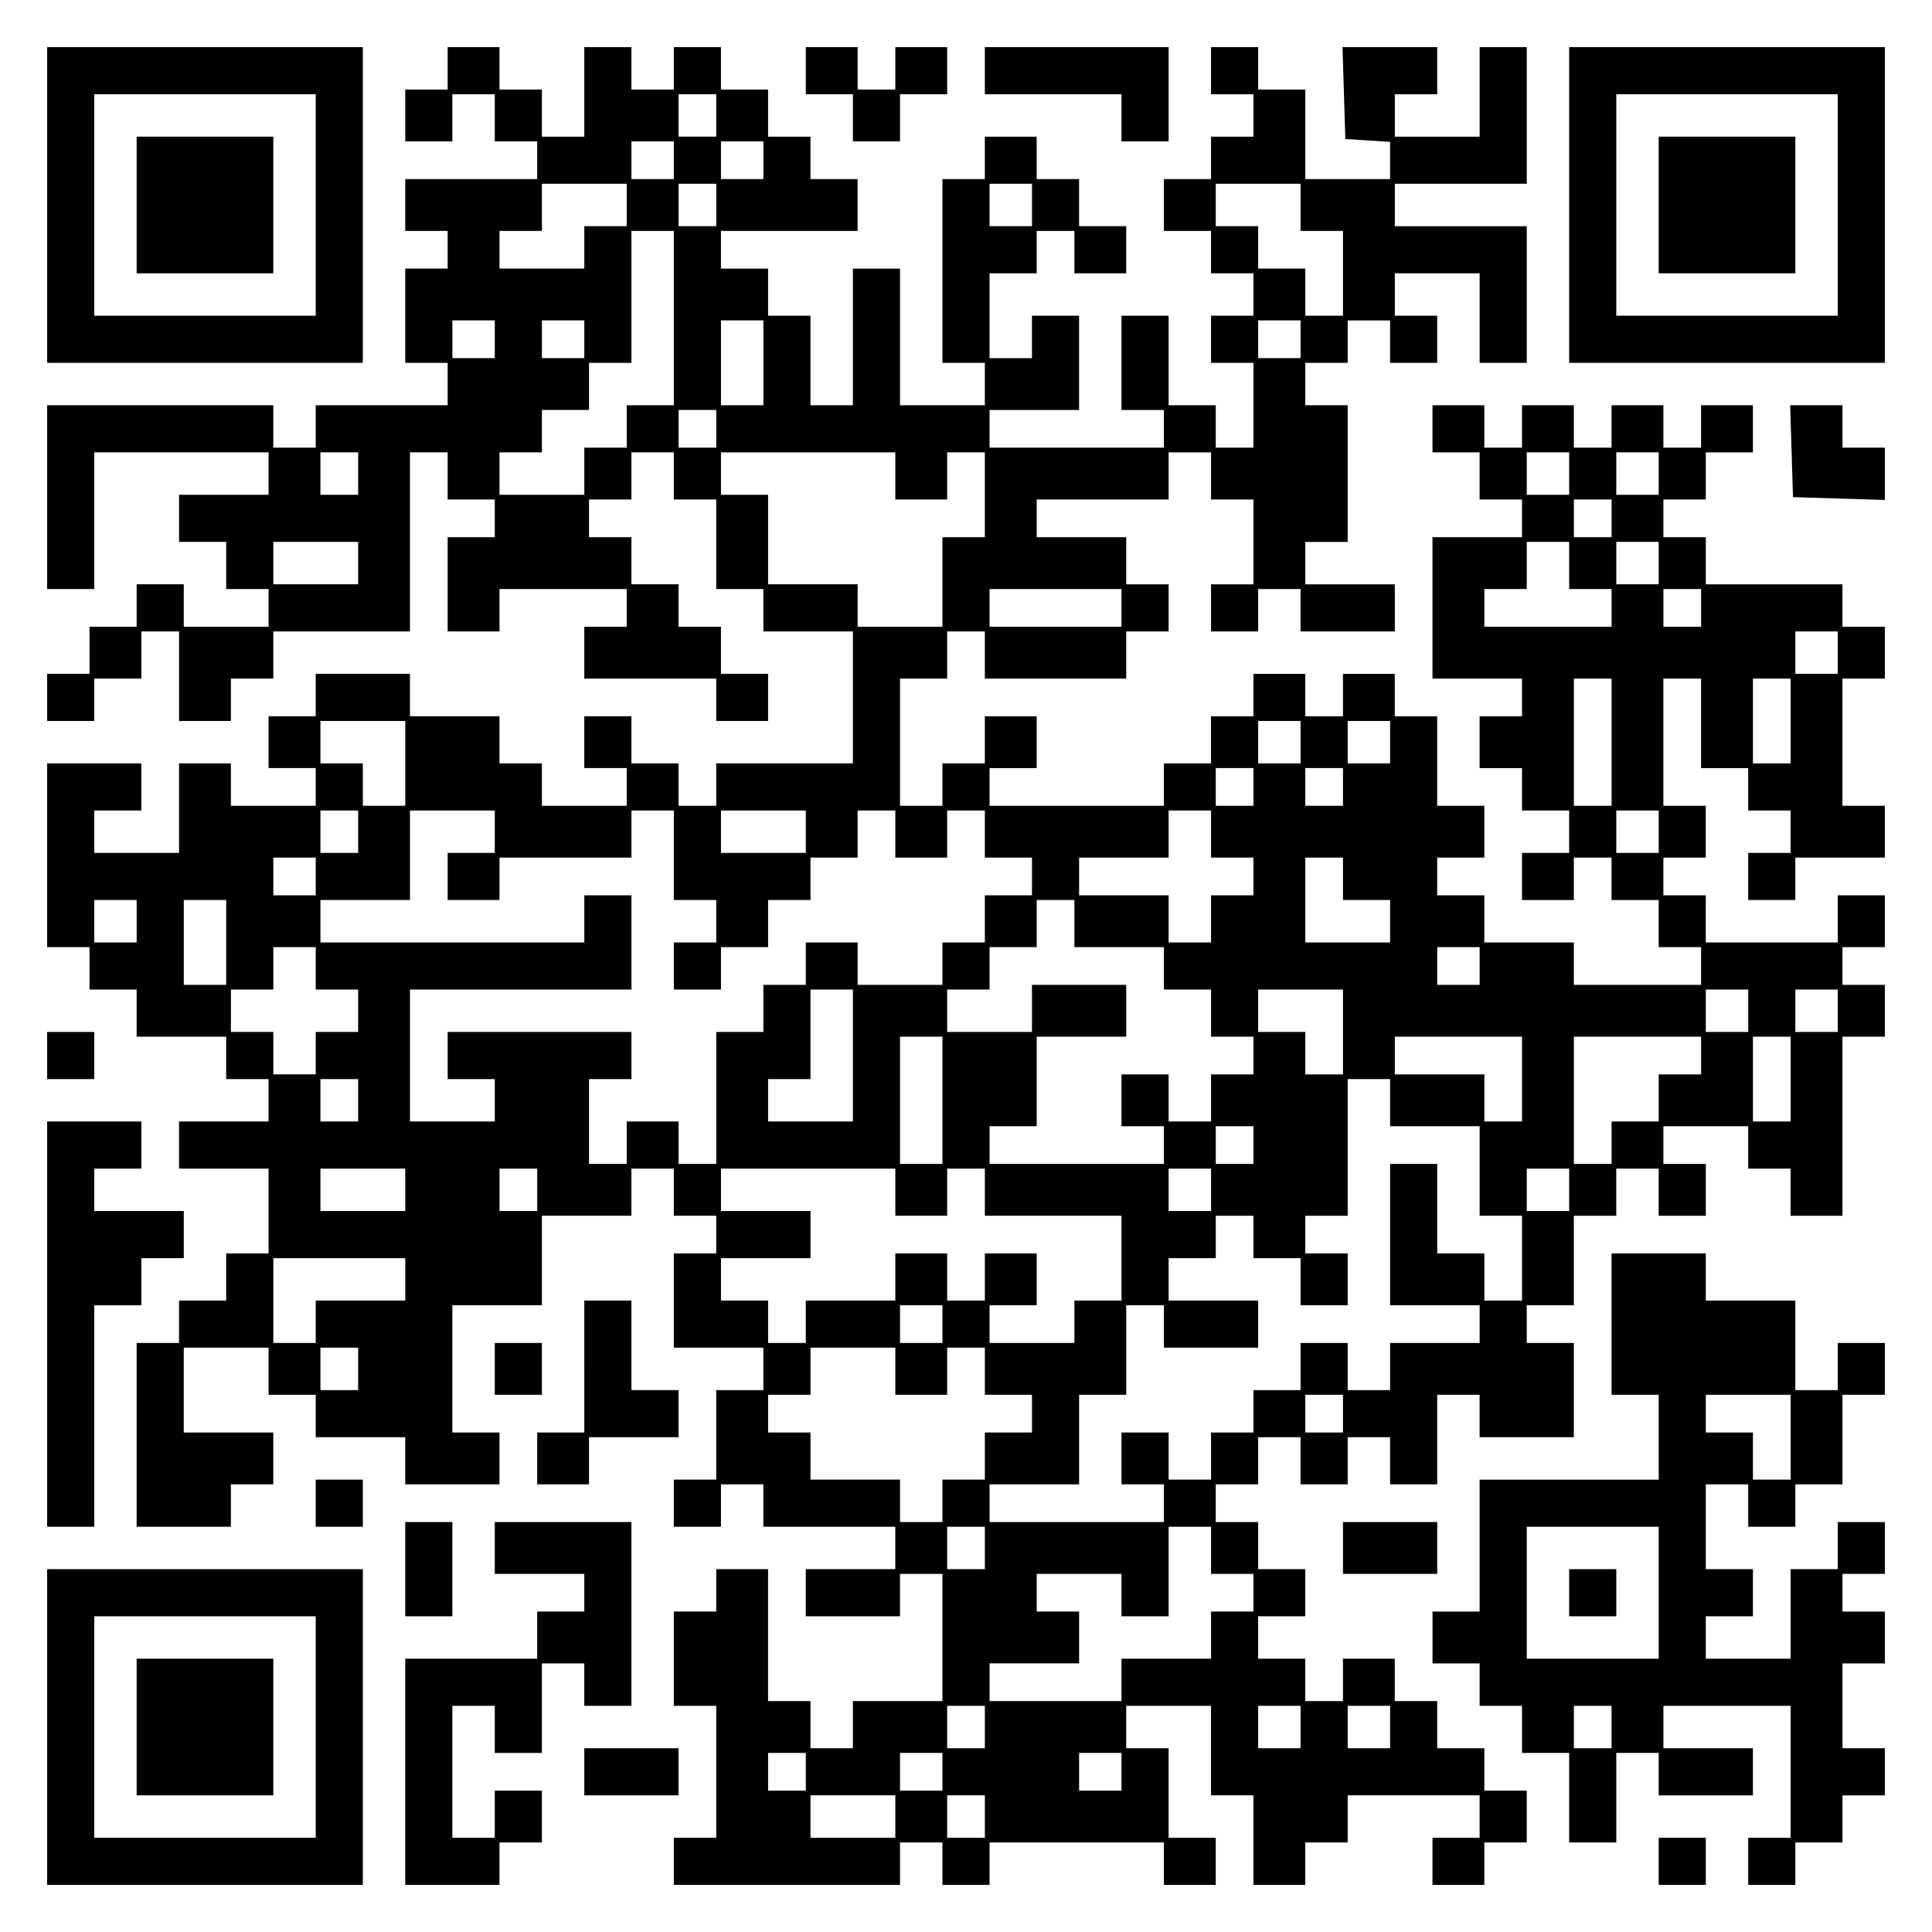<?xml version="1.0" encoding="UTF-8" standalone="yes"?>
<svg version="1.0" xmlns="http://www.w3.org/2000/svg" width="100mm" height="100mm" viewBox="0 0 410 410" preserveAspectRatio="xMidYMid meet">
  <g transform="translate(0,410) scale(0.1,-0.1)" fill="#000000" stroke="none">
    <path d="M100 3665 l0 -335 335 0 335 0 0 335 0 335 -335 0 -335 0 0 -335z
m570 0 l0 -235 -235 0 -235 0 0 235 0 235 235 0 235 0 0 -235z"/>
    <path d="M290 3665 l0 -145 145 0 145 0 0 145 0 145 -145 0 -145 0 0 -145z"/>
    <path d="M950 3955 l0 -45 -45 0 -45 0 0 -55 0 -55 50 0 50 0 0 50 0 50 45 0
45 0 0 -50 0 -50 45 0 45 0 0 -40 0 -40 -140 0 -140 0 0 -55 0 -55 45 0 45 0
0 -40 0 -40 -45 0 -45 0 0 -100 0 -100 45 0 45 0 0 -45 0 -45 -140 0 -140 0 0
-45 0 -45 -45 0 -45 0 0 45 0 45 -240 0 -240 0 0 -195 0 -195 50 0 50 0 0 145
0 145 185 0 185 0 0 -45 0 -45 -95 0 -95 0 0 -50 0 -50 50 0 50 0 0 -50 0 -50
45 0 45 0 0 -40 0 -40 -90 0 -90 0 0 45 0 45 -50 0 -50 0 0 -45 0 -45 -50 0
-50 0 0 -50 0 -50 -45 0 -45 0 0 -50 0 -50 50 0 50 0 0 45 0 45 50 0 50 0 0
50 0 50 40 0 40 0 0 -95 0 -95 55 0 55 0 0 45 0 45 45 0 45 0 0 50 0 50 145 0
145 0 0 190 0 190 40 0 40 0 0 -50 0 -50 50 0 50 0 0 -40 0 -40 -50 0 -50 0 0
-100 0 -100 55 0 55 0 0 45 0 45 135 0 135 0 0 -40 0 -40 -45 0 -45 0 0 -55 0
-55 140 0 140 0 0 -45 0 -45 55 0 55 0 0 50 0 50 -50 0 -50 0 0 50 0 50 -45 0
-45 0 0 45 0 45 -50 0 -50 0 0 50 0 50 -45 0 -45 0 0 40 0 40 45 0 45 0 0 50
0 50 45 0 45 0 0 -50 0 -50 45 0 45 0 0 -95 0 -95 50 0 50 0 0 -45 0 -45 95 0
95 0 0 -140 0 -140 -145 0 -145 0 0 -45 0 -45 -40 0 -40 0 0 45 0 45 -50 0
-50 0 0 50 0 50 -50 0 -50 0 0 -55 0 -55 45 0 45 0 0 -40 0 -40 -90 0 -90 0 0
45 0 45 -45 0 -45 0 0 50 0 50 -95 0 -95 0 0 45 0 45 -100 0 -100 0 0 -45 0
-45 -50 0 -50 0 0 -55 0 -55 50 0 50 0 0 -40 0 -40 -90 0 -90 0 0 45 0 45 -55
0 -55 0 0 -95 0 -95 -90 0 -90 0 0 45 0 45 50 0 50 0 0 50 0 50 -100 0 -100 0
0 -195 0 -195 45 0 45 0 0 -45 0 -45 50 0 50 0 0 -50 0 -50 95 0 95 0 0 -45 0
-45 45 0 45 0 0 -45 0 -45 -95 0 -95 0 0 -50 0 -50 95 0 95 0 0 -90 0 -90 -45
0 -45 0 0 -50 0 -50 -50 0 -50 0 0 -45 0 -45 -45 0 -45 0 0 -195 0 -195 100 0
100 0 0 45 0 45 45 0 45 0 0 55 0 55 -95 0 -95 0 0 90 0 90 90 0 90 0 0 -50 0
-50 50 0 50 0 0 -45 0 -45 95 0 95 0 0 -50 0 -50 100 0 100 0 0 55 0 55 -50 0
-50 0 0 135 0 135 95 0 95 0 0 95 0 95 95 0 95 0 0 50 0 50 45 0 45 0 0 -50 0
-50 45 0 45 0 0 -40 0 -40 -45 0 -45 0 0 -100 0 -100 95 0 95 0 0 -45 0 -45
-50 0 -50 0 0 -95 0 -95 -45 0 -45 0 0 -50 0 -50 50 0 50 0 0 45 0 45 45 0 45
0 0 -45 0 -45 140 0 140 0 0 -45 0 -45 -95 0 -95 0 0 -50 0 -50 100 0 100 0 0
45 0 45 45 0 45 0 0 -135 0 -135 -95 0 -95 0 0 -50 0 -50 -45 0 -45 0 0 50 0
50 -45 0 -45 0 0 140 0 140 -55 0 -55 0 0 -45 0 -45 -45 0 -45 0 0 -100 0
-100 45 0 45 0 0 -140 0 -140 -45 0 -45 0 0 -50 0 -50 240 0 240 0 0 45 0 45
45 0 45 0 0 -45 0 -45 50 0 50 0 0 45 0 45 185 0 185 0 0 -45 0 -45 55 0 55 0
0 50 0 50 -50 0 -50 0 0 95 0 95 -45 0 -45 0 0 45 0 45 90 0 90 0 0 -95 0 -95
45 0 45 0 0 -95 0 -95 55 0 55 0 0 45 0 45 45 0 45 0 0 50 0 50 140 0 140 0 0
-45 0 -45 -50 0 -50 0 0 -50 0 -50 55 0 55 0 0 45 0 45 45 0 45 0 0 55 0 55
-45 0 -45 0 0 45 0 45 -50 0 -50 0 0 50 0 50 -45 0 -45 0 0 45 0 45 -55 0 -55
0 0 -45 0 -45 -40 0 -40 0 0 45 0 45 -50 0 -50 0 0 45 0 45 50 0 50 0 0 50 0
50 -50 0 -50 0 0 50 0 50 -45 0 -45 0 0 40 0 40 45 0 45 0 0 50 0 50 45 0 45
0 0 -50 0 -50 50 0 50 0 0 50 0 50 45 0 45 0 0 -50 0 -50 50 0 50 0 0 95 0 95
45 0 45 0 0 -45 0 -45 100 0 100 0 0 100 0 100 -50 0 -50 0 0 40 0 40 50 0 50
0 0 95 0 95 45 0 45 0 0 50 0 50 45 0 45 0 0 -50 0 -50 50 0 50 0 0 55 0 55
-45 0 -45 0 0 40 0 40 90 0 90 0 0 -45 0 -45 45 0 45 0 0 -50 0 -50 55 0 55 0
0 190 0 190 45 0 45 0 0 55 0 55 -45 0 -45 0 0 40 0 40 45 0 45 0 0 55 0 55
-50 0 -50 0 0 -50 0 -50 -140 0 -140 0 0 50 0 50 -45 0 -45 0 0 40 0 40 45 0
45 0 0 55 0 55 -45 0 -45 0 0 135 0 135 40 0 40 0 0 -95 0 -95 50 0 50 0 0
-45 0 -45 45 0 45 0 0 -45 0 -45 -45 0 -45 0 0 -50 0 -50 50 0 50 0 0 45 0 45
95 0 95 0 0 55 0 55 -45 0 -45 0 0 135 0 135 45 0 45 0 0 55 0 55 -45 0 -45 0
0 45 0 45 -145 0 -145 0 0 50 0 50 -45 0 -45 0 0 40 0 40 45 0 45 0 0 50 0 50
50 0 50 0 0 50 0 50 -55 0 -55 0 0 -45 0 -45 -40 0 -40 0 0 45 0 45 -55 0 -55
0 0 -45 0 -45 -40 0 -40 0 0 45 0 45 -55 0 -55 0 0 -45 0 -45 -40 0 -40 0 0
45 0 45 -55 0 -55 0 0 -50 0 -50 50 0 50 0 0 -50 0 -50 45 0 45 0 0 -40 0 -40
-95 0 -95 0 0 -150 0 -150 95 0 95 0 0 -40 0 -40 -45 0 -45 0 0 -55 0 -55 45
0 45 0 0 -45 0 -45 50 0 50 0 0 -45 0 -45 -50 0 -50 0 0 -50 0 -50 55 0 55 0
0 45 0 45 40 0 40 0 0 -45 0 -45 50 0 50 0 0 -50 0 -50 45 0 45 0 0 -40 0 -40
-135 0 -135 0 0 45 0 45 -95 0 -95 0 0 50 0 50 -50 0 -50 0 0 40 0 40 50 0 50
0 0 55 0 55 -50 0 -50 0 0 95 0 95 -45 0 -45 0 0 45 0 45 -55 0 -55 0 0 -45 0
-45 -40 0 -40 0 0 45 0 45 -55 0 -55 0 0 -45 0 -45 -45 0 -45 0 0 -50 0 -50
-50 0 -50 0 0 -45 0 -45 -185 0 -185 0 0 40 0 40 50 0 50 0 0 55 0 55 -55 0
-55 0 0 -50 0 -50 -45 0 -45 0 0 -45 0 -45 -45 0 -45 0 0 135 0 135 50 0 50 0
0 50 0 50 40 0 40 0 0 -50 0 -50 150 0 150 0 0 50 0 50 45 0 45 0 0 50 0 50
-45 0 -45 0 0 50 0 50 -95 0 -95 0 0 40 0 40 140 0 140 0 0 50 0 50 45 0 45 0
0 -50 0 -50 45 0 45 0 0 -90 0 -90 -45 0 -45 0 0 -50 0 -50 50 0 50 0 0 45 0
45 45 0 45 0 0 -45 0 -45 100 0 100 0 0 50 0 50 -95 0 -95 0 0 45 0 45 45 0
45 0 0 145 0 145 -45 0 -45 0 0 45 0 45 45 0 45 0 0 45 0 45 45 0 45 0 0 -45
0 -45 50 0 50 0 0 50 0 50 -45 0 -45 0 0 45 0 45 90 0 90 0 0 -95 0 -95 50 0
50 0 0 145 0 145 -140 0 -140 0 0 45 0 45 140 0 140 0 0 145 0 145 -50 0 -50
0 0 -95 0 -95 -90 0 -90 0 0 45 0 45 45 0 45 0 0 50 0 50 -100 0 -101 0 3 -97
3 -98 48 -3 47 -3 0 -40 0 -39 -90 0 -90 0 0 95 0 95 -50 0 -50 0 0 45 0 45
-50 0 -50 0 0 -50 0 -50 45 0 45 0 0 -45 0 -45 -45 0 -45 0 0 -45 0 -45 -50 0
-50 0 0 -55 0 -55 50 0 50 0 0 -45 0 -45 45 0 45 0 0 -45 0 -45 -45 0 -45 0 0
-50 0 -50 45 0 45 0 0 -90 0 -90 -40 0 -40 0 0 45 0 45 -50 0 -50 0 0 95 0 95
-50 0 -50 0 0 -100 0 -100 45 0 45 0 0 -40 0 -40 -185 0 -185 0 0 40 0 40 95
0 95 0 0 100 0 100 -50 0 -50 0 0 -45 0 -45 -45 0 -45 0 0 90 0 90 50 0 50 0
0 45 0 45 40 0 40 0 0 -45 0 -45 55 0 55 0 0 50 0 50 -50 0 -50 0 0 50 0 50
-45 0 -45 0 0 45 0 45 -55 0 -55 0 0 -45 0 -45 -45 0 -45 0 0 -195 0 -195 45
0 45 0 0 -45 0 -45 -90 0 -90 0 0 145 0 145 -50 0 -50 0 0 -145 0 -145 -45 0
-45 0 0 95 0 95 -45 0 -45 0 0 50 0 50 -50 0 -50 0 0 40 0 40 145 0 145 0 0
55 0 55 -50 0 -50 0 0 45 0 45 -45 0 -45 0 0 50 0 50 -50 0 -50 0 0 45 0 45
-50 0 -50 0 0 -45 0 -45 -45 0 -45 0 0 45 0 45 -50 0 -50 0 0 -95 0 -95 -45 0
-45 0 0 50 0 50 -45 0 -45 0 0 45 0 45 -55 0 -55 0 0 -45z m570 -100 l0 -45
-40 0 -40 0 0 45 0 45 40 0 40 0 0 -45z m-90 -95 l0 -40 -45 0 -45 0 0 40 0
40 45 0 45 0 0 -40z m190 0 l0 -40 -45 0 -45 0 0 40 0 40 45 0 45 0 0 -40z
m-290 -95 l0 -45 -45 0 -45 0 0 -45 0 -45 -90 0 -90 0 0 40 0 40 45 0 45 0 0
50 0 50 90 0 90 0 0 -45z m190 0 l0 -45 -40 0 -40 0 0 45 0 45 40 0 40 0 0
-45z m670 0 l0 -45 -45 0 -45 0 0 45 0 45 45 0 45 0 0 -45z m570 -5 l0 -50 45
0 45 0 0 -90 0 -90 -40 0 -40 0 0 50 0 50 -50 0 -50 0 0 45 0 45 -45 0 -45 0
0 45 0 45 90 0 90 0 0 -50z m-1330 -235 l0 -185 -50 0 -50 0 0 -45 0 -45 -45
0 -45 0 0 -50 0 -50 -90 0 -90 0 0 45 0 45 45 0 45 0 0 45 0 45 50 0 50 0 0
50 0 50 45 0 45 0 0 140 0 140 45 0 45 0 0 -185z m-380 -45 l0 -40 -45 0 -45
0 0 40 0 40 45 0 45 0 0 -40z m190 0 l0 -40 -45 0 -45 0 0 40 0 40 45 0 45 0
0 -40z m380 -50 l0 -90 -45 0 -45 0 0 90 0 90 45 0 45 0 0 -90z m1140 50 l0
-40 -45 0 -45 0 0 40 0 40 45 0 45 0 0 -40z m-1240 -190 l0 -40 -40 0 -40 0 0
40 0 40 40 0 40 0 0 -40z m-760 -95 l0 -45 -40 0 -40 0 0 45 0 45 40 0 40 0 0
-45z m1140 -5 l0 -50 55 0 55 0 0 50 0 50 40 0 40 0 0 -90 0 -90 -45 0 -45 0
0 -95 0 -95 -90 0 -90 0 0 45 0 45 -95 0 -95 0 0 95 0 95 -50 0 -50 0 0 45 0
45 185 0 185 0 0 -50z m1430 5 l0 -45 -45 0 -45 0 0 45 0 45 45 0 45 0 0 -45z
m190 0 l0 -45 -45 0 -45 0 0 45 0 45 45 0 45 0 0 -45z m-100 -95 l0 -40 -40 0
-40 0 0 40 0 40 40 0 40 0 0 -40z m-2660 -95 l0 -45 -90 0 -90 0 0 45 0 45 90
0 90 0 0 -45z m2570 -5 l0 -50 45 0 45 0 0 -40 0 -40 -135 0 -135 0 0 40 0 40
45 0 45 0 0 50 0 50 45 0 45 0 0 -50z m190 5 l0 -45 -45 0 -45 0 0 45 0 45 45
0 45 0 0 -45z m-1140 -95 l0 -40 -140 0 -140 0 0 40 0 40 140 0 140 0 0 -40z
m1230 0 l0 -40 -40 0 -40 0 0 40 0 40 40 0 40 0 0 -40z m290 -95 l0 -45 -45 0
-45 0 0 45 0 45 45 0 45 0 0 -45z m-480 -190 l0 -135 -40 0 -40 0 0 135 0 135
40 0 40 0 0 -135z m380 45 l0 -90 -40 0 -40 0 0 90 0 90 40 0 40 0 0 -90z
m-2940 -90 l0 -90 -45 0 -45 0 0 45 0 45 -45 0 -45 0 0 45 0 45 90 0 90 0 0
-90z m1900 45 l0 -45 -45 0 -45 0 0 45 0 45 45 0 45 0 0 -45z m190 0 l0 -45
-45 0 -45 0 0 45 0 45 45 0 45 0 0 -45z m-290 -95 l0 -40 -40 0 -40 0 0 40 0
40 40 0 40 0 0 -40z m190 0 l0 -40 -40 0 -40 0 0 40 0 40 40 0 40 0 0 -40z
m-2090 -95 l0 -45 -40 0 -40 0 0 45 0 45 40 0 40 0 0 -45z m290 0 l0 -45 -50
0 -50 0 0 -50 0 -50 55 0 55 0 0 45 0 45 140 0 140 0 0 50 0 50 45 0 45 0 0
-95 0 -95 45 0 45 0 0 -45 0 -45 -45 0 -45 0 0 -50 0 -50 50 0 50 0 0 45 0 45
50 0 50 0 0 50 0 50 45 0 45 0 0 45 0 45 50 0 50 0 0 50 0 50 40 0 40 0 0 -50
0 -50 55 0 55 0 0 50 0 50 40 0 40 0 0 -50 0 -50 50 0 50 0 0 -40 0 -40 -50 0
-50 0 0 -50 0 -50 -45 0 -45 0 0 -45 0 -45 -90 0 -90 0 0 45 0 45 -55 0 -55 0
0 -45 0 -45 -45 0 -45 0 0 -50 0 -50 -50 0 -50 0 0 -140 0 -140 -40 0 -40 0 0
45 0 45 -55 0 -55 0 0 -45 0 -45 -40 0 -40 0 0 90 0 90 45 0 45 0 0 50 0 50
-195 0 -195 0 0 -50 0 -50 50 0 50 0 0 -45 0 -45 -90 0 -90 0 0 140 0 140 235
0 235 0 0 100 0 100 -50 0 -50 0 0 -50 0 -50 -280 0 -280 0 0 45 0 45 95 0 95
0 0 95 0 95 90 0 90 0 0 -45z m660 0 l0 -45 -90 0 -90 0 0 45 0 45 90 0 90 0
0 -45z m860 -5 l0 -50 45 0 45 0 0 -40 0 -40 -45 0 -45 0 0 -50 0 -50 -45 0
-45 0 0 50 0 50 -95 0 -95 0 0 40 0 40 95 0 95 0 0 50 0 50 45 0 45 0 0 -50z
m950 5 l0 -45 -45 0 -45 0 0 45 0 45 45 0 45 0 0 -45z m-2850 -95 l0 -40 -45
0 -45 0 0 40 0 40 45 0 45 0 0 -40z m2180 -5 l0 -45 50 0 50 0 0 -45 0 -45
-90 0 -90 0 0 90 0 90 40 0 40 0 0 -45z m-2560 -90 l0 -45 -45 0 -45 0 0 45 0
45 45 0 45 0 0 -45z m190 -45 l0 -90 -45 0 -45 0 0 90 0 90 45 0 45 0 0 -90z
m1800 40 l0 -50 95 0 95 0 0 -45 0 -45 50 0 50 0 0 -50 0 -50 45 0 45 0 0 -40
0 -40 -45 0 -45 0 0 -50 0 -50 -45 0 -45 0 0 50 0 50 -50 0 -50 0 0 -55 0 -55
45 0 45 0 0 -40 0 -40 -185 0 -185 0 0 40 0 40 50 0 50 0 0 95 0 95 95 0 95 0
0 55 0 55 -100 0 -100 0 0 -50 0 -50 -90 0 -90 0 0 45 0 45 45 0 45 0 0 45 0
45 50 0 50 0 0 50 0 50 40 0 40 0 0 -50z m-1610 -95 l0 -45 45 0 45 0 0 -45 0
-45 -45 0 -45 0 0 -45 0 -45 -45 0 -45 0 0 45 0 45 -45 0 -45 0 0 45 0 45 45
0 45 0 0 45 0 45 45 0 45 0 0 -45z m2470 5 l0 -40 -45 0 -45 0 0 40 0 40 45 0
45 0 0 -40z m-1330 -190 l0 -140 -90 0 -90 0 0 45 0 45 45 0 45 0 0 95 0 95
45 0 45 0 0 -140z m1040 50 l0 -90 -40 0 -40 0 0 45 0 45 -50 0 -50 0 0 45 0
45 90 0 90 0 0 -90z m860 45 l0 -45 -45 0 -45 0 0 45 0 45 45 0 45 0 0 -45z
m190 0 l0 -45 -45 0 -45 0 0 45 0 45 45 0 45 0 0 -45z m-1900 -190 l0 -135
-45 0 -45 0 0 135 0 135 45 0 45 0 0 -135z m1230 45 l0 -90 -40 0 -40 0 0 50
0 50 -95 0 -95 0 0 40 0 40 135 0 135 0 0 -90z m380 50 l0 -40 -45 0 -45 0 0
-50 0 -50 -50 0 -50 0 0 -45 0 -45 -40 0 -40 0 0 135 0 135 135 0 135 0 0 -40z
m190 -50 l0 -90 -40 0 -40 0 0 90 0 90 40 0 40 0 0 -90z m-3040 -45 l0 -45
-40 0 -40 0 0 45 0 45 40 0 40 0 0 -45z m2190 -5 l0 -50 95 0 95 0 0 -95 0
-95 45 0 45 0 0 -90 0 -90 -40 0 -40 0 0 50 0 50 -50 0 -50 0 0 95 0 95 -50 0
-50 0 0 -150 0 -150 95 0 95 0 0 -40 0 -40 -95 0 -95 0 0 -50 0 -50 -45 0 -45
0 0 50 0 50 -50 0 -50 0 0 -50 0 -50 -50 0 -50 0 0 -45 0 -45 -45 0 -45 0 0
-50 0 -50 -45 0 -45 0 0 50 0 50 -50 0 -50 0 0 -55 0 -55 45 0 45 0 0 -40 0
-40 -185 0 -185 0 0 40 0 40 95 0 95 0 0 95 0 95 50 0 50 0 0 95 0 95 40 0 40
0 0 -45 0 -45 100 0 100 0 0 50 0 50 -95 0 -95 0 0 45 0 45 50 0 50 0 0 45 0
45 40 0 40 0 0 -45 0 -45 50 0 50 0 0 -50 0 -50 50 0 50 0 0 55 0 55 -45 0
-45 0 0 40 0 40 45 0 45 0 0 145 0 145 45 0 45 0 0 -50z m-290 -90 l0 -40 -40
0 -40 0 0 40 0 40 40 0 40 0 0 -40z m-1800 -95 l0 -45 -90 0 -90 0 0 45 0 45
90 0 90 0 0 -45z m280 0 l0 -45 -40 0 -40 0 0 45 0 45 40 0 40 0 0 -45z m760
-5 l0 -50 55 0 55 0 0 50 0 50 40 0 40 0 0 -50 0 -50 145 0 145 0 0 -90 0 -90
-50 0 -50 0 0 -45 0 -45 -90 0 -90 0 0 40 0 40 50 0 50 0 0 55 0 55 -55 0 -55
0 0 -50 0 -50 -40 0 -40 0 0 50 0 50 -55 0 -55 0 0 -50 0 -50 -95 0 -95 0 0
-45 0 -45 -40 0 -40 0 0 45 0 45 -50 0 -50 0 0 45 0 45 95 0 95 0 0 50 0 50
-95 0 -95 0 0 45 0 45 185 0 185 0 0 -50z m670 5 l0 -45 -45 0 -45 0 0 45 0
45 45 0 45 0 0 -45z m760 0 l0 -45 -45 0 -45 0 0 45 0 45 45 0 45 0 0 -45z
m-2470 -190 l0 -45 -95 0 -95 0 0 -45 0 -45 -45 0 -45 0 0 90 0 90 140 0 140
0 0 -45z m1140 -95 l0 -40 -45 0 -45 0 0 40 0 40 45 0 45 0 0 -40z m-1240 -95
l0 -45 -40 0 -40 0 0 45 0 45 40 0 40 0 0 -45z m1140 -5 l0 -50 55 0 55 0 0
50 0 50 40 0 40 0 0 -50 0 -50 50 0 50 0 0 -40 0 -40 -50 0 -50 0 0 -50 0 -50
-45 0 -45 0 0 -45 0 -45 -45 0 -45 0 0 45 0 45 -95 0 -95 0 0 50 0 50 -45 0
-45 0 0 40 0 40 45 0 45 0 0 50 0 50 90 0 90 0 0 -50z m950 -90 l0 -40 -40 0
-40 0 0 40 0 40 40 0 40 0 0 -40z m-760 -285 l0 -45 -40 0 -40 0 0 45 0 45 40
0 40 0 0 -45z m480 -5 l0 -50 45 0 45 0 0 -40 0 -40 -45 0 -45 0 0 -50 0 -50
-95 0 -95 0 0 -45 0 -45 -140 0 -140 0 0 40 0 40 95 0 95 0 0 55 0 55 -45 0
-45 0 0 40 0 40 90 0 90 0 0 -45 0 -45 50 0 50 0 0 95 0 95 45 0 45 0 0 -50z
m-480 -375 l0 -45 -40 0 -40 0 0 45 0 45 40 0 40 0 0 -45z m670 0 l0 -45 -45
0 -45 0 0 45 0 45 45 0 45 0 0 -45z m190 0 l0 -45 -45 0 -45 0 0 45 0 45 45 0
45 0 0 -45z m-1240 -95 l0 -40 -40 0 -40 0 0 40 0 40 40 0 40 0 0 -40z m290 0
l0 -40 -45 0 -45 0 0 40 0 40 45 0 45 0 0 -40z m380 0 l0 -40 -45 0 -45 0 0
40 0 40 45 0 45 0 0 -40z m-480 -95 l0 -45 -90 0 -90 0 0 45 0 45 90 0 90 0 0
-45z m190 0 l0 -45 -40 0 -40 0 0 45 0 45 40 0 40 0 0 -45z"/>
    <path d="M1710 3950 l0 -50 50 0 50 0 0 -50 0 -50 50 0 50 0 0 50 0 50 50 0
50 0 0 50 0 50 -55 0 -55 0 0 -45 0 -45 -40 0 -40 0 0 45 0 45 -55 0 -55 0 0
-50z"/>
    <path d="M2090 3950 l0 -50 145 0 145 0 0 -50 0 -50 50 0 50 0 0 100 0 100
-195 0 -195 0 0 -50z"/>
    <path d="M3330 3665 l0 -335 335 0 335 0 0 335 0 335 -335 0 -335 0 0 -335z
m570 0 l0 -235 -235 0 -235 0 0 235 0 235 235 0 235 0 0 -235z"/>
    <path d="M3520 3665 l0 -145 145 0 145 0 0 145 0 145 -145 0 -145 0 0 -145z"/>
    <path d="M3802 3143 l3 -98 98 -3 97 -3 0 56 0 55 -45 0 -45 0 0 45 0 45 -55
0 -56 0 3 -97z"/>
    <path d="M100 1860 l0 -50 50 0 50 0 0 50 0 50 -50 0 -50 0 0 -50z"/>
    <path d="M100 1290 l0 -430 50 0 50 0 0 235 0 235 50 0 50 0 0 50 0 50 45 0
45 0 0 50 0 50 -95 0 -95 0 0 45 0 45 50 0 50 0 0 50 0 50 -100 0 -100 0 0
-430z"/>
    <path d="M3420 1290 l0 -150 50 0 50 0 0 -90 0 -90 -190 0 -190 0 0 -140 0
-140 -50 0 -50 0 0 -55 0 -55 50 0 50 0 0 -45 0 -45 45 0 45 0 0 -50 0 -50 50
0 50 0 0 -95 0 -95 50 0 50 0 0 95 0 95 45 0 45 0 0 -45 0 -45 100 0 100 0 0
50 0 50 -95 0 -95 0 0 45 0 45 135 0 135 0 0 -140 0 -140 -45 0 -45 0 0 -50 0
-50 50 0 50 0 0 45 0 45 50 0 50 0 0 50 0 50 45 0 45 0 0 50 0 50 -45 0 -45 0
0 90 0 90 45 0 45 0 0 55 0 55 -45 0 -45 0 0 40 0 40 45 0 45 0 0 55 0 55 -50
0 -50 0 0 -50 0 -50 -50 0 -50 0 0 -95 0 -95 -90 0 -90 0 0 45 0 45 50 0 50 0
0 50 0 50 -50 0 -50 0 0 90 0 90 45 0 45 0 0 -45 0 -45 50 0 50 0 0 45 0 45
50 0 50 0 0 95 0 95 45 0 45 0 0 55 0 55 -50 0 -50 0 0 -50 0 -50 -45 0 -45 0
0 95 0 95 -95 0 -95 0 0 50 0 50 -100 0 -100 0 0 -150z m380 -240 l0 -90 -40
0 -40 0 0 50 0 50 -50 0 -50 0 0 40 0 40 90 0 90 0 0 -90z m-280 -330 l0 -140
-140 0 -140 0 0 140 0 140 140 0 140 0 0 -140z m-100 -285 l0 -45 -40 0 -40 0
0 45 0 45 40 0 40 0 0 -45z"/>
    <path d="M3330 720 l0 -50 50 0 50 0 0 50 0 50 -50 0 -50 0 0 -50z"/>
    <path d="M1240 1200 l0 -140 -50 0 -50 0 0 -55 0 -55 55 0 55 0 0 50 0 50 95
0 95 0 0 50 0 50 -50 0 -50 0 0 95 0 95 -50 0 -50 0 0 -140z"/>
    <path d="M1050 1195 l0 -55 50 0 50 0 0 55 0 55 -50 0 -50 0 0 -55z"/>
    <path d="M670 910 l0 -50 50 0 50 0 0 50 0 50 -50 0 -50 0 0 -50z"/>
    <path d="M860 770 l0 -100 50 0 50 0 0 100 0 100 -50 0 -50 0 0 -100z"/>
    <path d="M1050 815 l0 -55 95 0 95 0 0 -40 0 -40 -50 0 -50 0 0 -50 0 -50
-140 0 -140 0 0 -240 0 -240 100 0 100 0 0 45 0 45 45 0 45 0 0 55 0 55 -50 0
-50 0 0 -50 0 -50 -45 0 -45 0 0 140 0 140 45 0 45 0 0 -50 0 -50 50 0 50 0 0
95 0 95 45 0 45 0 0 -45 0 -45 50 0 50 0 0 195 0 195 -145 0 -145 0 0 -55z"/>
    <path d="M2850 815 l0 -55 100 0 100 0 0 55 0 55 -100 0 -100 0 0 -55z"/>
    <path d="M100 435 l0 -335 335 0 335 0 0 335 0 335 -335 0 -335 0 0 -335z
m570 0 l0 -235 -235 0 -235 0 0 235 0 235 235 0 235 0 0 -235z"/>
    <path d="M290 435 l0 -145 145 0 145 0 0 145 0 145 -145 0 -145 0 0 -145z"/>
    <path d="M1240 340 l0 -50 100 0 100 0 0 50 0 50 -100 0 -100 0 0 -50z"/>
    <path d="M3520 150 l0 -50 50 0 50 0 0 50 0 50 -50 0 -50 0 0 -50z"/>
  </g>
</svg>